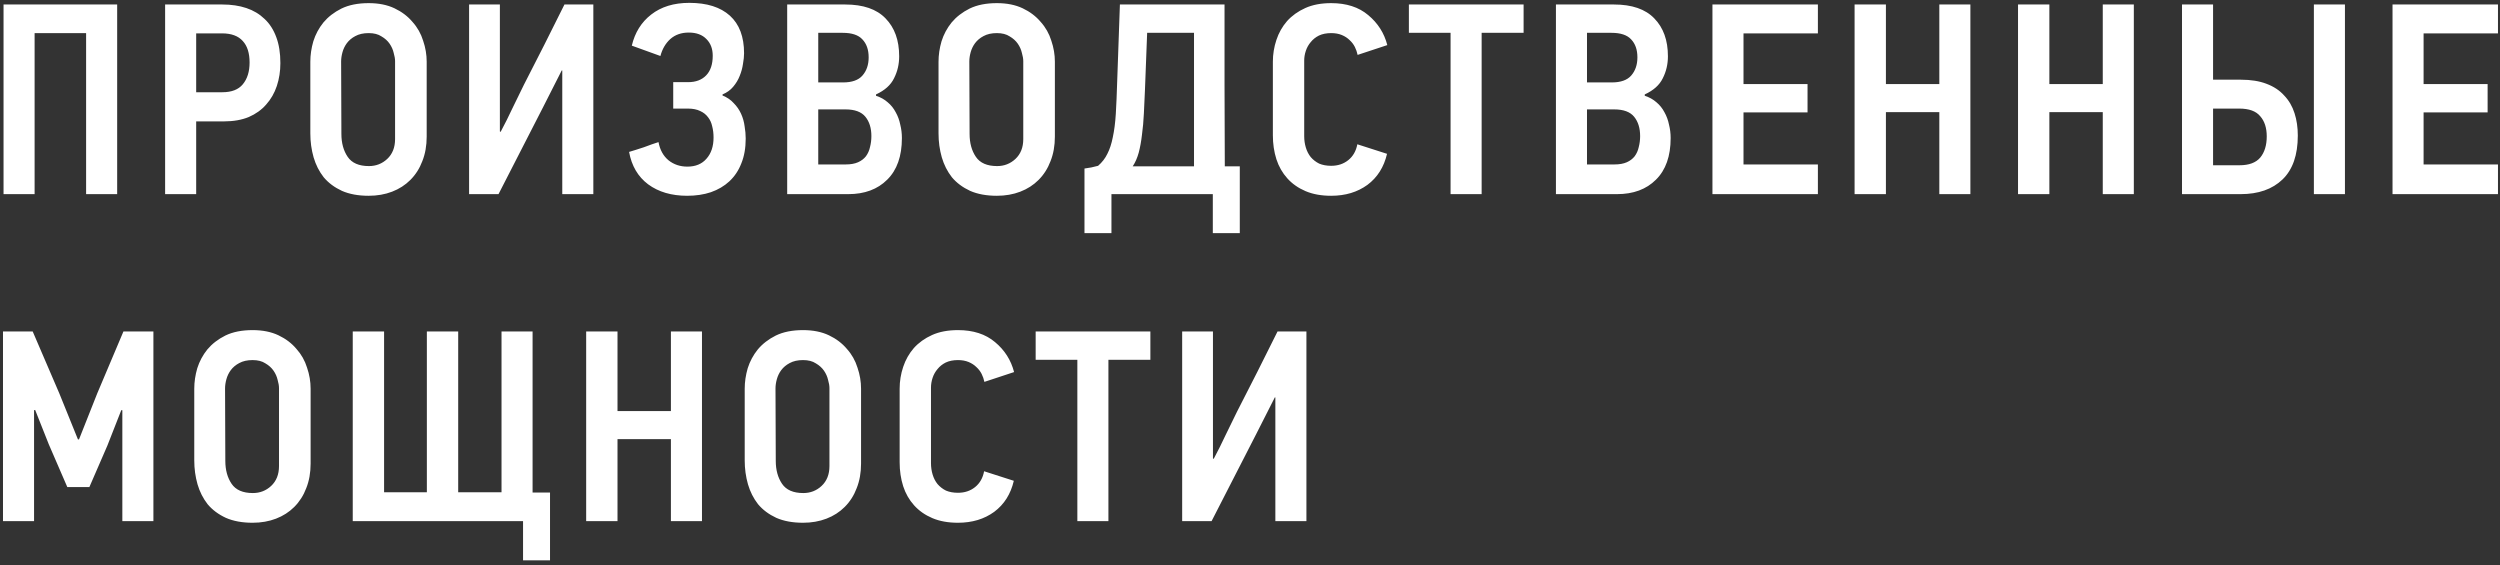 <?xml version="1.0" encoding="UTF-8"?> <svg xmlns="http://www.w3.org/2000/svg" width="367" height="83" viewBox="0 0 367 83" fill="none"><rect x="0" y="0" width="367" height="83" fill="#333333" stroke="none"/><path d="M12.64 28.5V4.86H5.08V28.5H0.52V0.66H17.2V28.5H12.64ZM41.159 9.26C41.159 10.46 40.985 11.58 40.639 12.62C40.292 13.66 39.772 14.567 39.079 15.34C38.412 16.113 37.559 16.727 36.519 17.18C35.479 17.607 34.265 17.82 32.879 17.82H28.799V28.5H24.239V0.66H32.639C33.945 0.66 35.119 0.833 36.159 1.18C37.199 1.527 38.092 2.06 38.839 2.78C39.585 3.473 40.159 4.367 40.559 5.46C40.959 6.527 41.159 7.793 41.159 9.26ZM36.639 9.18C36.639 7.793 36.305 6.74 35.639 6.02C34.972 5.273 33.959 4.9 32.599 4.9H28.799V13.54H32.639C33.999 13.54 34.999 13.153 35.639 12.38C36.305 11.58 36.639 10.513 36.639 9.18ZM62.637 20.06C62.637 21.393 62.423 22.593 61.997 23.66C61.597 24.727 61.01 25.647 60.237 26.42C59.49 27.167 58.597 27.74 57.557 28.14C56.517 28.54 55.37 28.74 54.117 28.74C52.597 28.74 51.29 28.5 50.197 28.02C49.103 27.513 48.21 26.847 47.517 26.02C46.85 25.167 46.357 24.193 46.037 23.1C45.717 21.98 45.557 20.807 45.557 19.58V9.06C45.557 8.073 45.703 7.073 45.997 6.06C46.317 5.047 46.81 4.127 47.477 3.3C48.17 2.473 49.05 1.793 50.117 1.26C51.21 0.727 52.544 0.46 54.117 0.46C55.584 0.46 56.85 0.713 57.917 1.22C58.983 1.727 59.864 2.393 60.557 3.22C61.277 4.02 61.797 4.94 62.117 5.98C62.464 6.993 62.637 8.02 62.637 9.06V20.06ZM57.997 8.98C57.997 8.633 57.93 8.233 57.797 7.78C57.69 7.3 57.49 6.847 57.197 6.42C56.904 5.993 56.504 5.633 55.997 5.34C55.517 5.02 54.89 4.86 54.117 4.86C53.343 4.86 52.69 5.007 52.157 5.3C51.65 5.567 51.237 5.913 50.917 6.34C50.623 6.74 50.41 7.18 50.277 7.66C50.144 8.14 50.077 8.593 50.077 9.02L50.117 19.66C50.117 20.993 50.423 22.113 51.037 23.02C51.65 23.927 52.69 24.38 54.157 24.38C55.197 24.38 56.09 24.033 56.837 23.34C57.61 22.62 57.997 21.647 57.997 20.42V8.98ZM68.862 28.5V0.66H73.382V19.3C73.409 19.3 73.422 19.313 73.422 19.34C73.448 19.34 73.475 19.34 73.502 19.34C74.115 18.193 74.689 17.047 75.222 15.9C75.782 14.753 76.342 13.607 76.902 12.46C77.915 10.487 78.915 8.527 79.902 6.58C80.888 4.633 81.875 2.66 82.862 0.66H87.102V28.5H82.542V10.34H82.462C82.008 11.22 81.555 12.113 81.102 13.02C80.648 13.927 80.195 14.82 79.742 15.7L73.182 28.5H68.862ZM92.349 22.3C92.589 22.22 92.895 22.127 93.269 22.02C93.669 21.887 94.082 21.753 94.509 21.62C94.935 21.46 95.335 21.313 95.709 21.18C96.109 21.047 96.429 20.94 96.669 20.86C96.882 22.007 97.375 22.9 98.149 23.54C98.922 24.153 99.842 24.46 100.909 24.46C102.109 24.46 103.042 24.073 103.709 23.3C104.402 22.527 104.749 21.487 104.749 20.18C104.749 19.593 104.682 19.047 104.549 18.54C104.442 18.033 104.242 17.593 103.949 17.22C103.655 16.82 103.269 16.513 102.789 16.3C102.309 16.06 101.709 15.94 100.989 15.94H98.829V12.06H101.029C102.149 12.06 103.029 11.727 103.669 11.06C104.309 10.393 104.629 9.433 104.629 8.18C104.629 7.167 104.322 6.353 103.709 5.74C103.095 5.1 102.229 4.78 101.109 4.78C100.015 4.78 99.109 5.1 98.389 5.74C97.695 6.38 97.215 7.207 96.949 8.22L92.749 6.7C93.202 4.78 94.149 3.26 95.589 2.14C97.055 0.993 98.922 0.42 101.189 0.42C103.775 0.42 105.762 1.047 107.149 2.3C108.535 3.553 109.229 5.393 109.229 7.82C109.229 8.273 109.175 8.793 109.069 9.38C108.989 9.967 108.829 10.553 108.589 11.14C108.375 11.7 108.055 12.233 107.629 12.74C107.229 13.22 106.709 13.593 106.069 13.86V14.02C106.735 14.287 107.282 14.66 107.709 15.14C108.162 15.593 108.522 16.113 108.789 16.7C109.055 17.287 109.229 17.9 109.309 18.54C109.415 19.153 109.469 19.753 109.469 20.34C109.469 21.727 109.255 22.94 108.829 23.98C108.429 25.02 107.842 25.9 107.069 26.62C106.322 27.313 105.415 27.847 104.349 28.22C103.309 28.567 102.149 28.74 100.869 28.74C98.575 28.74 96.669 28.18 95.149 27.06C93.655 25.94 92.722 24.353 92.349 22.3ZM132.399 20.26C132.399 22.927 131.679 24.967 130.239 26.38C128.826 27.793 126.919 28.5 124.519 28.5H115.559V0.66H124.079C126.719 0.66 128.692 1.34 129.999 2.7C131.332 4.06 131.999 5.913 131.999 8.26C131.999 9.433 131.746 10.513 131.239 11.5C130.759 12.487 129.879 13.273 128.599 13.86V14.06C129.266 14.273 129.839 14.593 130.319 15.02C130.799 15.42 131.186 15.9 131.479 16.46C131.799 17.02 132.026 17.633 132.159 18.3C132.319 18.94 132.399 19.593 132.399 20.26ZM127.519 8.42C127.519 7.3 127.212 6.42 126.599 5.78C126.012 5.14 125.052 4.82 123.719 4.82H120.119V12.1H123.759C125.066 12.1 126.012 11.767 126.599 11.1C127.212 10.407 127.519 9.513 127.519 8.42ZM127.919 19.98C127.919 18.807 127.626 17.86 127.039 17.14C126.452 16.42 125.479 16.06 124.119 16.06H120.119V24.14H124.159C124.879 24.14 125.479 24.033 125.959 23.82C126.439 23.607 126.826 23.313 127.119 22.94C127.412 22.54 127.612 22.087 127.719 21.58C127.852 21.073 127.919 20.54 127.919 19.98ZM154.856 20.06C154.856 21.393 154.642 22.593 154.216 23.66C153.816 24.727 153.229 25.647 152.456 26.42C151.709 27.167 150.816 27.74 149.776 28.14C148.736 28.54 147.589 28.74 146.336 28.74C144.816 28.74 143.509 28.5 142.416 28.02C141.322 27.513 140.429 26.847 139.736 26.02C139.069 25.167 138.576 24.193 138.256 23.1C137.936 21.98 137.776 20.807 137.776 19.58V9.06C137.776 8.073 137.922 7.073 138.216 6.06C138.536 5.047 139.029 4.127 139.696 3.3C140.389 2.473 141.269 1.793 142.336 1.26C143.429 0.727 144.762 0.46 146.336 0.46C147.802 0.46 149.069 0.713 150.136 1.22C151.202 1.727 152.082 2.393 152.776 3.22C153.496 4.02 154.016 4.94 154.336 5.98C154.682 6.993 154.856 8.02 154.856 9.06V20.06ZM150.216 8.98C150.216 8.633 150.149 8.233 150.016 7.78C149.909 7.3 149.709 6.847 149.416 6.42C149.122 5.993 148.722 5.633 148.216 5.34C147.736 5.02 147.109 4.86 146.336 4.86C145.562 4.86 144.909 5.007 144.376 5.3C143.869 5.567 143.456 5.913 143.136 6.34C142.842 6.74 142.629 7.18 142.496 7.66C142.362 8.14 142.296 8.593 142.296 9.02L142.336 19.66C142.336 20.993 142.642 22.113 143.256 23.02C143.869 23.927 144.909 24.38 146.376 24.38C147.416 24.38 148.309 24.033 149.056 23.34C149.829 22.62 150.216 21.647 150.216 20.42V8.98ZM163.161 34.22H159.201V24.74C159.547 24.687 159.881 24.633 160.201 24.58C160.521 24.5 160.854 24.42 161.201 24.34C161.787 23.833 162.241 23.247 162.561 22.58C162.907 21.913 163.174 21.1 163.361 20.14C163.574 19.153 163.721 18.007 163.801 16.7C163.881 15.367 163.947 13.807 164.001 12.02L164.401 0.66H179.761C179.761 4.633 179.761 8.593 179.761 12.54C179.787 16.487 179.801 20.447 179.801 24.42H182.001V34.22H178.041V28.5H163.161V34.22ZM175.281 24.42V4.82H168.401L168.081 13.18C168.027 14.38 167.974 15.54 167.921 16.66C167.867 17.78 167.774 18.82 167.641 19.78C167.534 20.74 167.374 21.62 167.161 22.42C166.947 23.193 166.654 23.86 166.281 24.42H175.281ZM203.617 22.58C203.163 24.527 202.203 26.047 200.737 27.14C199.27 28.207 197.497 28.74 195.417 28.74C193.977 28.74 192.723 28.513 191.657 28.06C190.59 27.607 189.697 26.98 188.977 26.18C188.257 25.38 187.723 24.447 187.377 23.38C187.03 22.287 186.857 21.113 186.857 19.86V9.06C186.857 7.967 187.03 6.9 187.377 5.86C187.723 4.82 188.243 3.9 188.937 3.1C189.657 2.3 190.55 1.66 191.617 1.18C192.683 0.7 193.95 0.46 195.417 0.46C197.657 0.46 199.47 1.047 200.857 2.22C202.27 3.393 203.203 4.86 203.657 6.62L199.297 8.06C199.217 7.66 199.083 7.273 198.897 6.9C198.71 6.527 198.457 6.193 198.137 5.9C197.817 5.58 197.43 5.327 196.977 5.14C196.523 4.953 196.003 4.86 195.417 4.86C194.723 4.86 194.123 4.98 193.617 5.22C193.137 5.46 192.737 5.78 192.417 6.18C192.097 6.553 191.857 6.98 191.697 7.46C191.537 7.94 191.457 8.42 191.457 8.9V19.98C191.457 20.567 191.537 21.127 191.697 21.66C191.857 22.193 192.097 22.66 192.417 23.06C192.763 23.46 193.177 23.78 193.657 24.02C194.163 24.233 194.75 24.34 195.417 24.34C196.403 24.34 197.243 24.06 197.937 23.5C198.63 22.94 199.07 22.167 199.257 21.18L203.617 22.58ZM217.504 4.82V28.5H212.944V4.82H206.824V0.66H223.664V4.82H217.504ZM245.251 20.26C245.251 22.927 244.531 24.967 243.091 26.38C241.677 27.793 239.771 28.5 237.371 28.5H228.411V0.66H236.931C239.571 0.66 241.544 1.34 242.851 2.7C244.184 4.06 244.851 5.913 244.851 8.26C244.851 9.433 244.597 10.513 244.091 11.5C243.611 12.487 242.731 13.273 241.451 13.86V14.06C242.117 14.273 242.691 14.593 243.171 15.02C243.651 15.42 244.037 15.9 244.331 16.46C244.651 17.02 244.877 17.633 245.011 18.3C245.171 18.94 245.251 19.593 245.251 20.26ZM240.371 8.42C240.371 7.3 240.064 6.42 239.451 5.78C238.864 5.14 237.904 4.82 236.571 4.82H232.971V12.1H236.611C237.917 12.1 238.864 11.767 239.451 11.1C240.064 10.407 240.371 9.513 240.371 8.42ZM240.771 19.98C240.771 18.807 240.477 17.86 239.891 17.14C239.304 16.42 238.331 16.06 236.971 16.06H232.971V24.14H237.011C237.731 24.14 238.331 24.033 238.811 23.82C239.291 23.607 239.677 23.313 239.971 22.94C240.264 22.54 240.464 22.087 240.571 21.58C240.704 21.073 240.771 20.54 240.771 19.98ZM251.387 28.5V0.66H266.867V4.9H255.947V12.34H265.347V16.5H255.947V24.14H266.867V28.5H251.387ZM284.693 28.5V16.46H276.853V28.5H272.253V0.66H276.853V12.34H284.693V0.66H289.253V28.5H284.693ZM308.686 28.5V16.46H300.846V28.5H296.246V0.66H300.846V12.34H308.686V0.66H313.246V28.5H308.686ZM320.318 28.5V0.66H324.878V11.7H328.958C330.424 11.7 331.678 11.9 332.718 12.3C333.784 12.7 334.651 13.273 335.318 14.02C336.011 14.74 336.518 15.607 336.838 16.62C337.158 17.607 337.318 18.7 337.318 19.9C337.318 22.753 336.571 24.9 335.078 26.34C333.584 27.78 331.531 28.5 328.918 28.5H320.318ZM328.758 24.26C330.144 24.26 331.158 23.887 331.798 23.14C332.438 22.367 332.758 21.327 332.758 20.02C332.758 18.767 332.438 17.78 331.798 17.06C331.184 16.313 330.158 15.94 328.718 15.94H324.878V24.26H328.758ZM339.678 28.5V0.66H344.238V28.5H339.678ZM351.223 28.5V0.66H366.703V4.9H355.783V12.34H365.183V16.5H355.783V24.14H366.703V28.5H351.223ZM17.96 76.5V60.22H17.8L15.76 65.42L13.12 71.5H9.88L7.16 65.22L5.16 60.18L5 60.22V76.5H0.44V48.66H4.8L8.72 57.78L11.44 64.5H11.6L14.28 57.74L18.12 48.66H22.52V76.5H17.96ZM45.598 68.06C45.598 69.393 45.385 70.593 44.958 71.66C44.558 72.727 43.971 73.647 43.198 74.42C42.451 75.167 41.558 75.74 40.518 76.14C39.478 76.54 38.331 76.74 37.078 76.74C35.558 76.74 34.251 76.5 33.158 76.02C32.065 75.513 31.171 74.847 30.478 74.02C29.811 73.167 29.318 72.193 28.998 71.1C28.678 69.98 28.518 68.807 28.518 67.58V57.06C28.518 56.073 28.665 55.073 28.958 54.06C29.278 53.047 29.771 52.127 30.438 51.3C31.131 50.473 32.011 49.793 33.078 49.26C34.171 48.727 35.505 48.46 37.078 48.46C38.544 48.46 39.811 48.713 40.878 49.22C41.944 49.727 42.825 50.393 43.518 51.22C44.238 52.02 44.758 52.94 45.078 53.98C45.425 54.993 45.598 56.02 45.598 57.06V68.06ZM40.958 56.98C40.958 56.633 40.891 56.233 40.758 55.78C40.651 55.3 40.451 54.847 40.158 54.42C39.864 53.993 39.465 53.633 38.958 53.34C38.478 53.02 37.851 52.86 37.078 52.86C36.304 52.86 35.651 53.007 35.118 53.3C34.611 53.567 34.198 53.913 33.878 54.34C33.584 54.74 33.371 55.18 33.238 55.66C33.105 56.14 33.038 56.593 33.038 57.02L33.078 67.66C33.078 68.993 33.385 70.113 33.998 71.02C34.611 71.927 35.651 72.38 37.118 72.38C38.158 72.38 39.051 72.033 39.798 71.34C40.571 70.62 40.958 69.647 40.958 68.42V56.98ZM76.783 76.5H51.783V48.66H56.383V72.26H62.663V48.66H67.263V72.26H73.623V48.66H78.183V72.3H80.743V82.26H76.783V76.5ZM98.49 76.5V64.46H90.65V76.5H86.05V48.66H90.65V60.34H98.49V48.66H103.05V76.5H98.49ZM126.403 68.06C126.403 69.393 126.189 70.593 125.763 71.66C125.363 72.727 124.776 73.647 124.003 74.42C123.256 75.167 122.363 75.74 121.323 76.14C120.283 76.54 119.136 76.74 117.883 76.74C116.363 76.74 115.056 76.5 113.963 76.02C112.869 75.513 111.976 74.847 111.283 74.02C110.616 73.167 110.123 72.193 109.803 71.1C109.483 69.98 109.323 68.807 109.323 67.58V57.06C109.323 56.073 109.469 55.073 109.763 54.06C110.083 53.047 110.576 52.127 111.243 51.3C111.936 50.473 112.816 49.793 113.883 49.26C114.976 48.727 116.309 48.46 117.883 48.46C119.349 48.46 120.616 48.713 121.683 49.22C122.749 49.727 123.629 50.393 124.323 51.22C125.043 52.02 125.563 52.94 125.883 53.98C126.229 54.993 126.403 56.02 126.403 57.06V68.06ZM121.763 56.98C121.763 56.633 121.696 56.233 121.563 55.78C121.456 55.3 121.256 54.847 120.963 54.42C120.669 53.993 120.269 53.633 119.763 53.34C119.283 53.02 118.656 52.86 117.883 52.86C117.109 52.86 116.456 53.007 115.923 53.3C115.416 53.567 115.003 53.913 114.683 54.34C114.389 54.74 114.176 55.18 114.043 55.66C113.909 56.14 113.843 56.593 113.843 57.02L113.883 67.66C113.883 68.993 114.189 70.113 114.803 71.02C115.416 71.927 116.456 72.38 117.923 72.38C118.963 72.38 119.856 72.033 120.603 71.34C121.376 70.62 121.763 69.647 121.763 68.42V56.98ZM148.828 70.58C148.374 72.527 147.414 74.047 145.948 75.14C144.481 76.207 142.708 76.74 140.628 76.74C139.188 76.74 137.934 76.513 136.868 76.06C135.801 75.607 134.908 74.98 134.188 74.18C133.468 73.38 132.934 72.447 132.588 71.38C132.241 70.287 132.068 69.113 132.068 67.86V57.06C132.068 55.967 132.241 54.9 132.588 53.86C132.934 52.82 133.454 51.9 134.148 51.1C134.868 50.3 135.761 49.66 136.828 49.18C137.894 48.7 139.161 48.46 140.628 48.46C142.868 48.46 144.681 49.047 146.068 50.22C147.481 51.393 148.414 52.86 148.868 54.62L144.508 56.06C144.428 55.66 144.294 55.273 144.108 54.9C143.921 54.527 143.668 54.193 143.348 53.9C143.028 53.58 142.641 53.327 142.188 53.14C141.734 52.953 141.214 52.86 140.628 52.86C139.934 52.86 139.334 52.98 138.828 53.22C138.348 53.46 137.948 53.78 137.628 54.18C137.308 54.553 137.068 54.98 136.908 55.46C136.748 55.94 136.668 56.42 136.668 56.9V67.98C136.668 68.567 136.748 69.127 136.908 69.66C137.068 70.193 137.308 70.66 137.628 71.06C137.974 71.46 138.388 71.78 138.868 72.02C139.374 72.233 139.961 72.34 140.628 72.34C141.614 72.34 142.454 72.06 143.148 71.5C143.841 70.94 144.281 70.167 144.468 69.18L148.828 70.58ZM162.715 52.82V76.5H158.155V52.82H152.035V48.66H168.875V52.82H162.715ZM173.542 76.5V48.66H178.062V67.3C178.088 67.3 178.102 67.313 178.102 67.34C178.128 67.34 178.155 67.34 178.182 67.34C178.795 66.193 179.368 65.047 179.902 63.9C180.462 62.753 181.022 61.607 181.582 60.46C182.595 58.487 183.595 56.527 184.582 54.58C185.568 52.633 186.555 50.66 187.542 48.66H191.782V76.5H187.222V58.34H187.142C186.688 59.22 186.235 60.113 185.782 61.02C185.328 61.927 184.875 62.82 184.422 63.7L177.862 76.5H173.542Z" fill="white"></path></svg> 